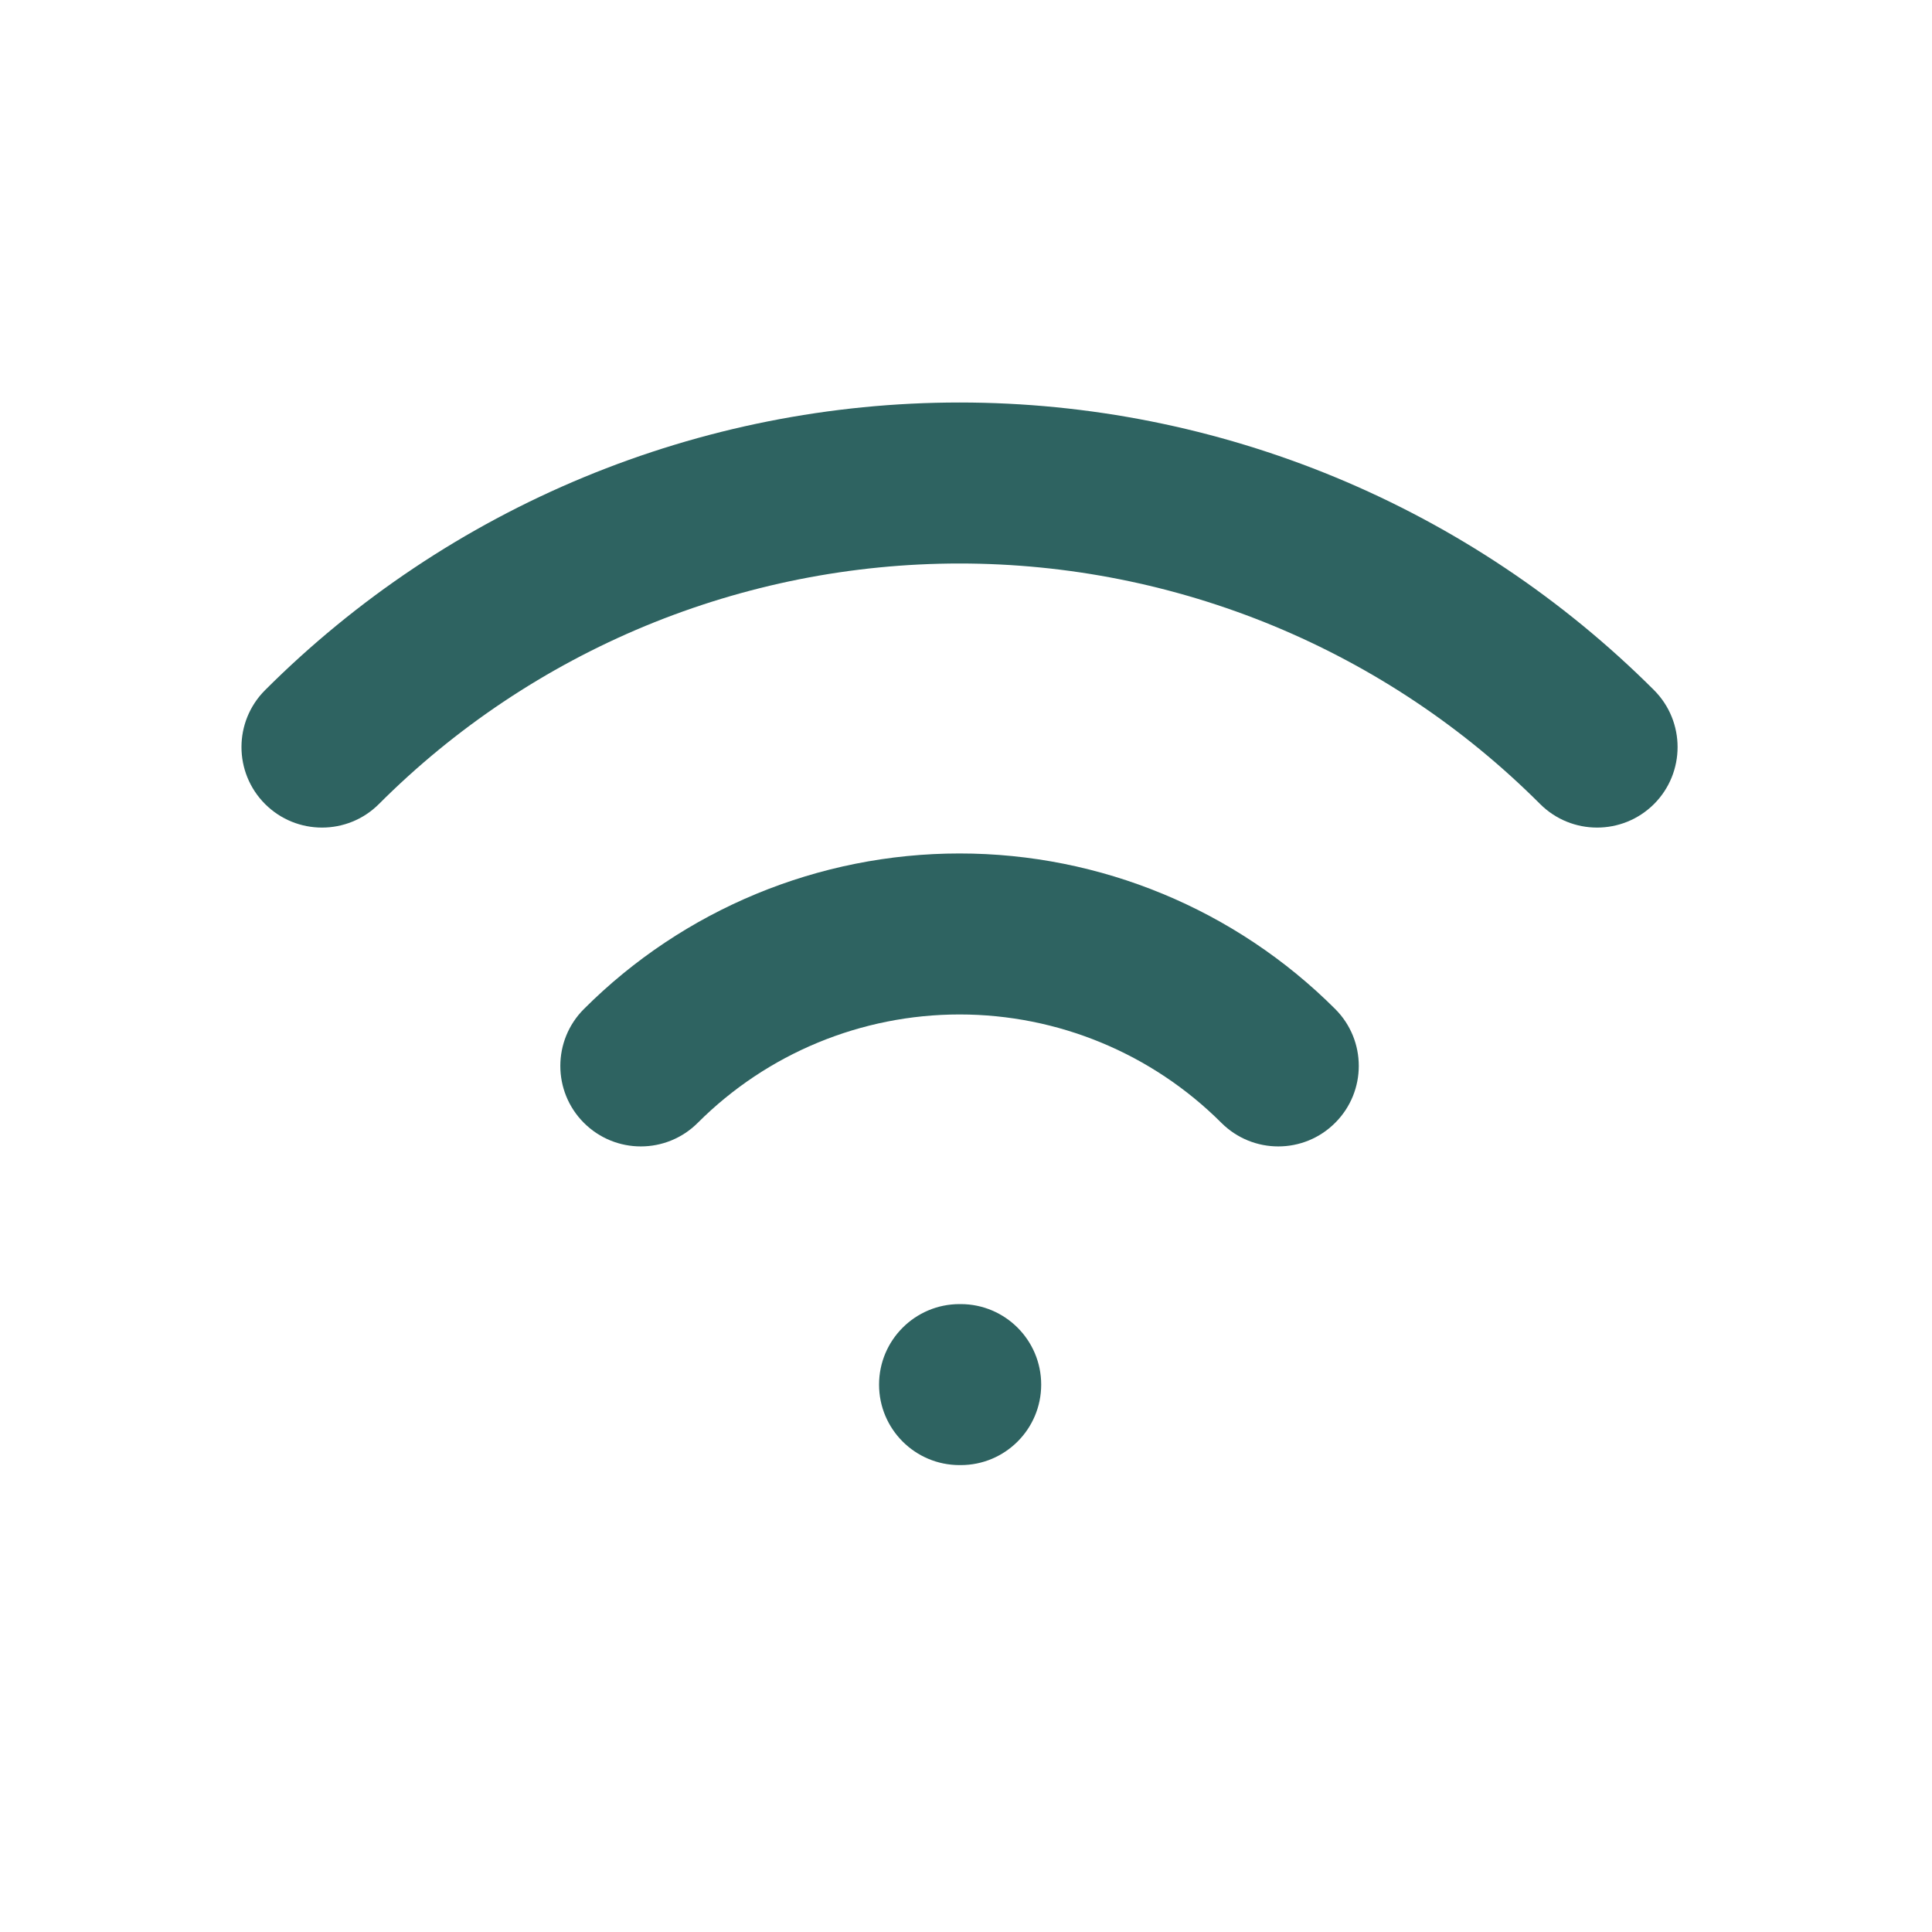 <svg width="24" height="24" viewBox="0 0 24 24" fill="none" xmlns="http://www.w3.org/2000/svg">
<path fill-rule="evenodd" clip-rule="evenodd" d="M8.016 7.776C9.254 7.264 10.58 7 11.92 7C13.259 7 14.586 7.264 15.823 7.776C17.061 8.289 18.185 9.04 19.132 9.988C19.523 10.378 20.156 10.378 20.547 9.988C20.937 9.597 20.937 8.964 20.547 8.573C19.414 7.441 18.069 6.542 16.589 5.929C15.108 5.316 13.522 5 11.92 5C10.318 5 8.731 5.316 7.251 5.929C5.771 6.542 4.426 7.441 3.293 8.573C2.902 8.964 2.902 9.597 3.293 9.988C3.683 10.378 4.317 10.378 4.707 9.988C5.654 9.04 6.779 8.289 8.016 7.776ZM11.92 12.602C10.7 12.602 9.53 13.086 8.668 13.948C8.277 14.339 7.644 14.339 7.253 13.948C6.863 13.558 6.863 12.924 7.254 12.534C8.491 11.297 10.17 10.602 11.92 10.602C13.67 10.602 15.348 11.297 16.586 12.534C16.977 12.924 16.977 13.558 16.586 13.948C16.196 14.339 15.563 14.339 15.172 13.948C14.309 13.086 13.14 12.602 11.92 12.602ZM10.92 17.2C10.92 16.648 11.368 16.2 11.92 16.2H11.934C12.486 16.2 12.934 16.648 12.934 17.2C12.934 17.753 12.486 18.2 11.934 18.2H11.92C11.368 18.2 10.92 17.753 10.92 17.2Z" fill="#2E6361"/>
</svg>
